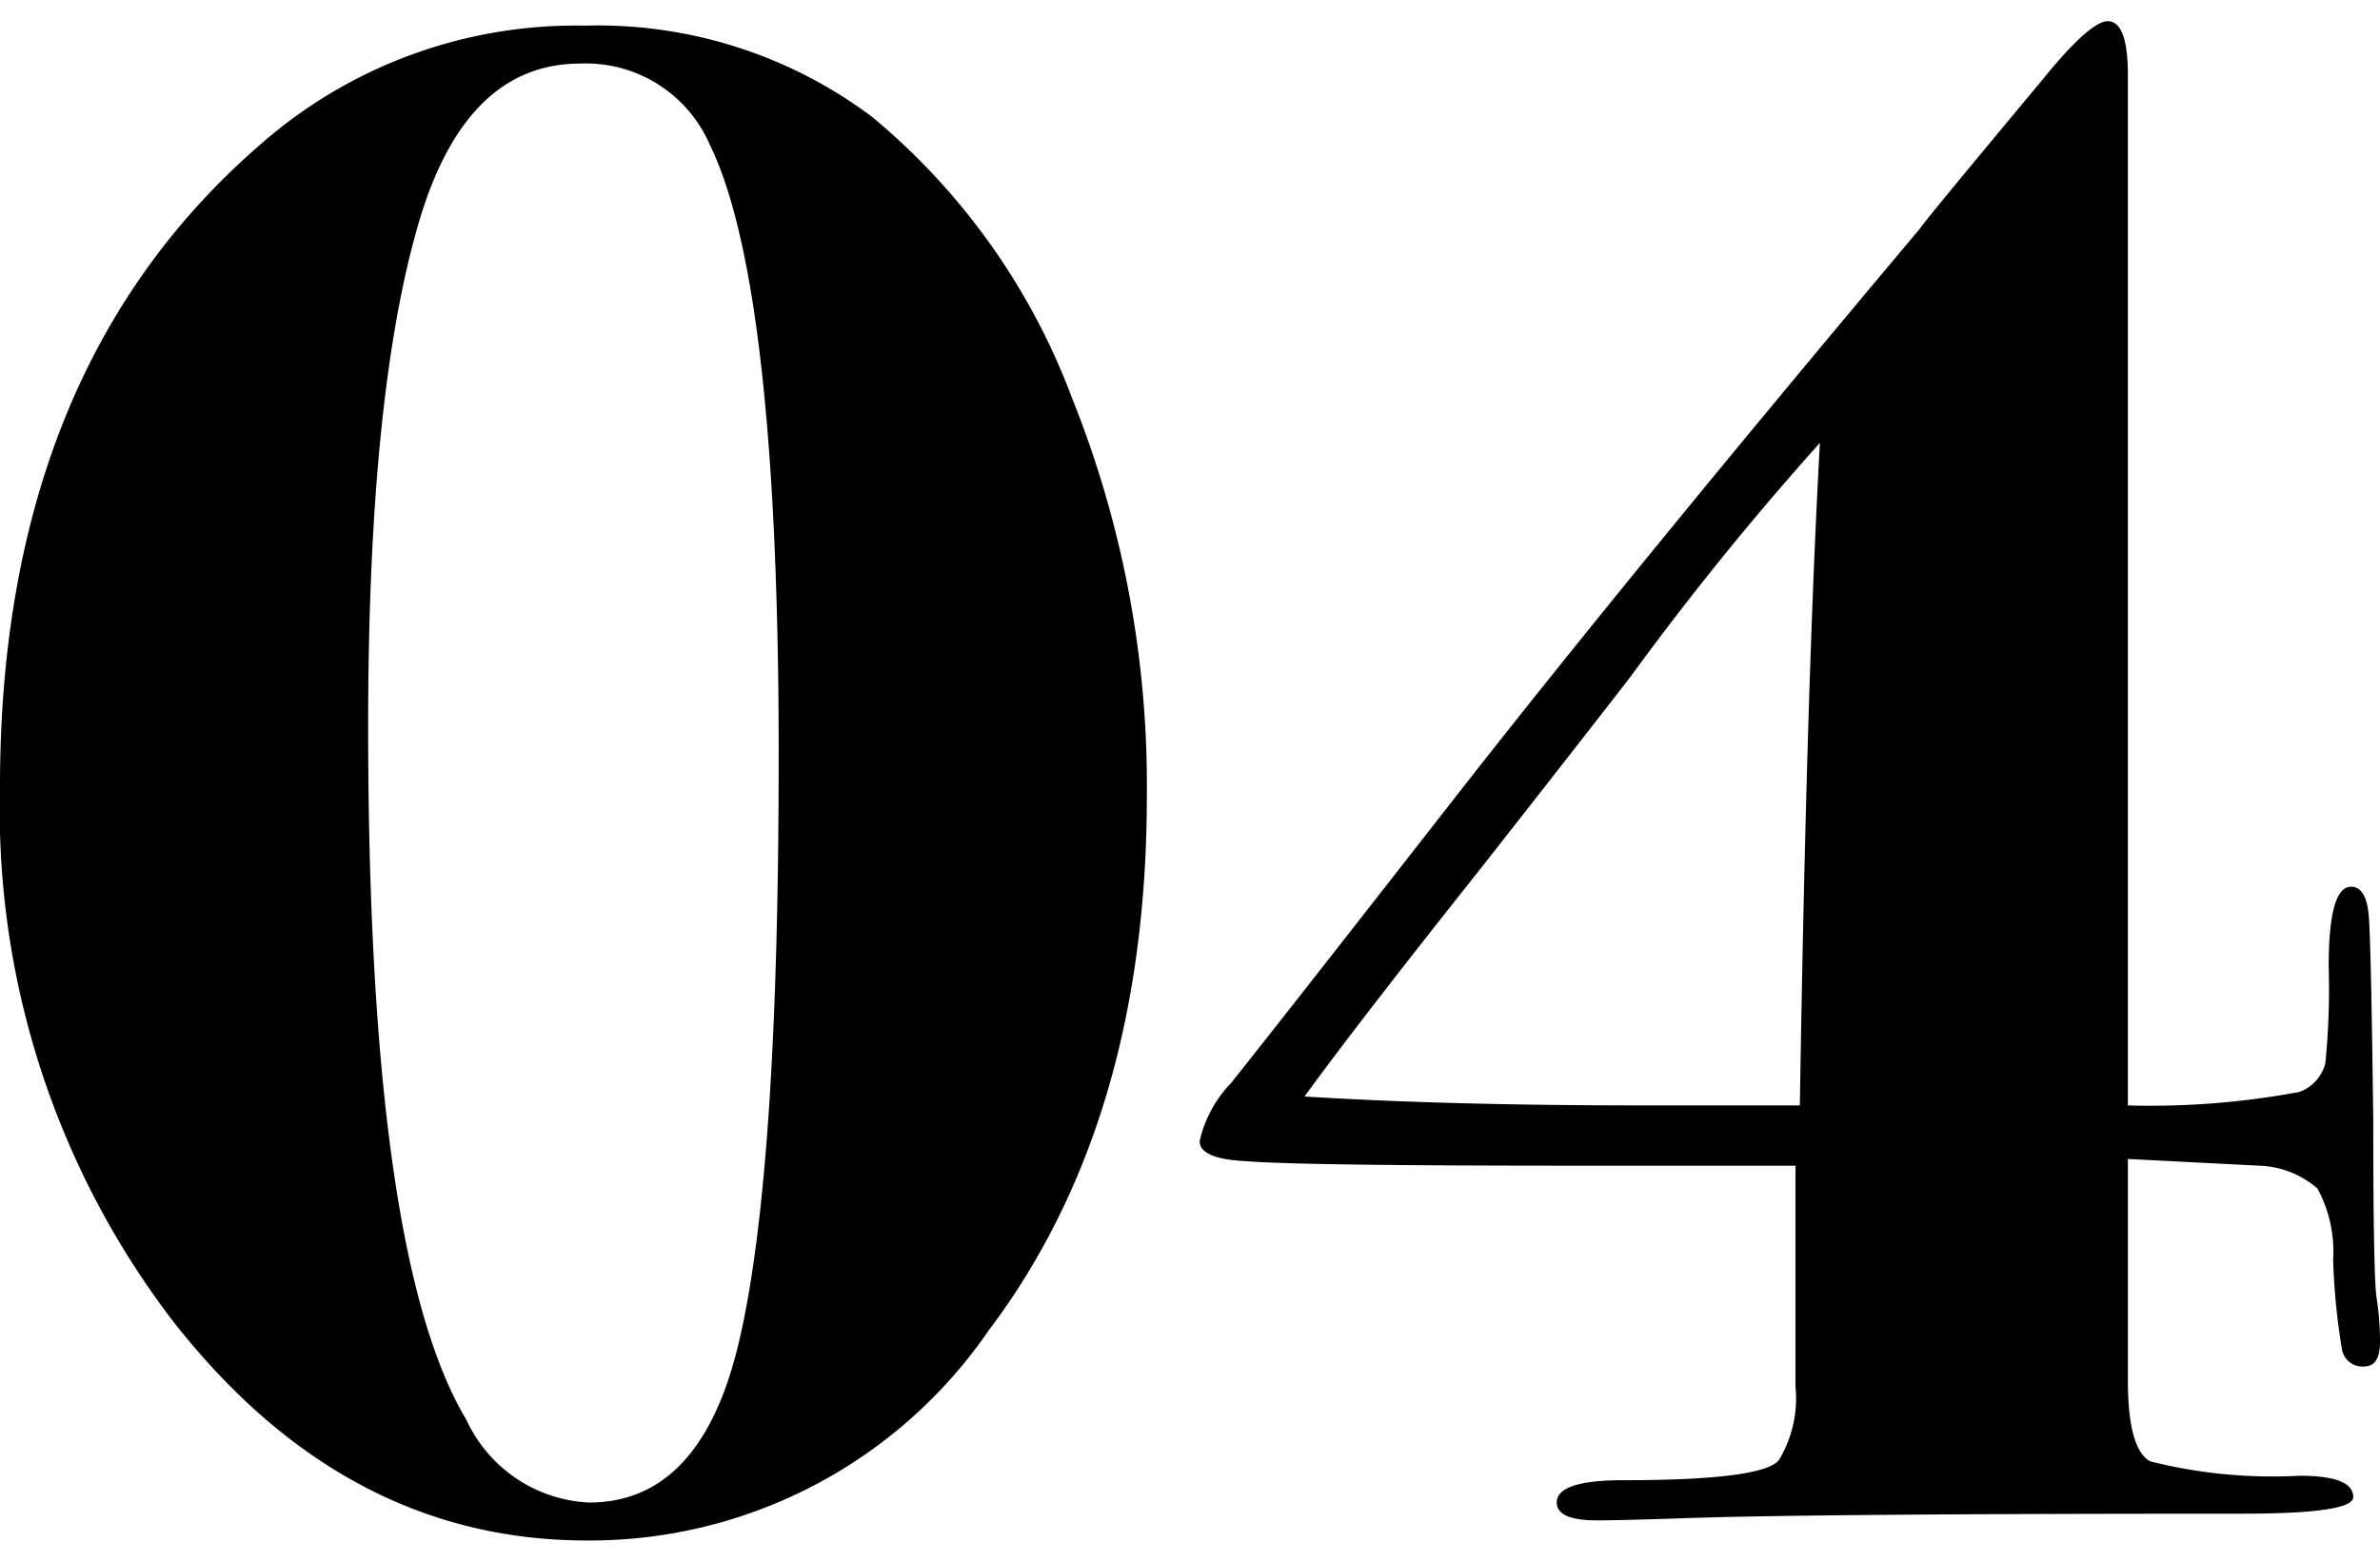 <svg height="42" viewBox="0 0 64 42" width="64" xmlns="http://www.w3.org/2000/svg"><path d="m30.84 21.391q0 8.759-4.26 14.4a13.008 13.008 0 0 1 -10.8 5.64q-6.54 0-11.16-5.94a22.646 22.646 0 0 1 -4.62-14.341q0-11.218 7.02-17.28a12.83 12.83 0 0 1 8.7-3.18 12.28 12.28 0 0 1 7.74 2.46 18.035 18.035 0 0 1 5.37 7.56 27.971 27.971 0 0 1 2.01 10.681zm-9.9-1.023q0-12.7-1.859-16.491a3.632 3.632 0 0 0 -3.481-2.167q-3.06 0-4.32 4.213-1.38 4.637-1.38 13.602 0 14.265 2.641 18.659a3.828 3.828 0 0 0 3.3 2.226q3 0 4.019-4.273 1.08-4.513 1.079-15.769zm43.06 15.722c0 .441-.141.66-.42.66a.559.559 0 0 1 -.6-.439 17.726 17.726 0 0 1 -.24-2.437 3.56 3.56 0 0 0 -.42-1.907 2.508 2.508 0 0 0 -1.559-.616l-3.54-.181v5.958q0 1.848.6 2.175a13.5 13.5 0 0 0 4.021.387q1.44 0 1.439.574 0 .447-3 .446-11.46 0-14.939.12-1.742.059-2.4.06c-.719 0-1.08-.161-1.08-.48q0-.6 1.784-.6 3.746 0 4.19-.54a3.22 3.22 0 0 0 .446-1.981v-5.938h-5.92q-7.353 0-8.847-.121c-.837-.04-1.255-.219-1.255-.54a3.273 3.273 0 0 1 .842-1.56q1.2-1.5 5.954-7.59t12.571-15.39q.058-.12 3.308-4.02 1.265-1.559 1.744-1.56.54 0 .541 1.443v27.717a21.754 21.754 0 0 0 4.62-.364 1.137 1.137 0 0 0 .689-.757 20.2 20.2 0 0 0 .091-2.609q0-2.152.6-2.152.419 0 .48.809t.119 5.49q0 4.2.091 4.77a7.5 7.5 0 0 1 .09 1.173zm-15.061-24.18a80.638 80.638 0 0 0 -5.1 6.3q-1.44 1.86-4.08 5.221-3.24 4.078-4.68 6.059 3.839.24 9.12.24h4.2q.182-11.398.54-17.82z"/></svg>